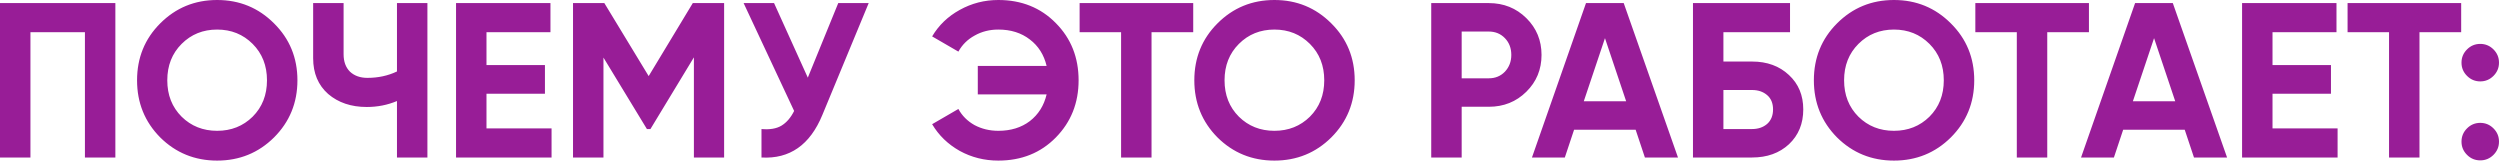 <?xml version="1.0" encoding="UTF-8"?> <svg xmlns="http://www.w3.org/2000/svg" width="170" height="11" viewBox="0 0 170 11" fill="none"><path d="M7.845 0.21V10.71H5.775V2.19H2.07V10.71H1.60187e-06V0.21H7.845ZM18.635 9.345C17.575 10.395 16.285 10.92 14.765 10.92C13.245 10.92 11.955 10.395 10.895 9.345C9.845 8.285 9.32 6.99 9.32 5.46C9.32 3.93 9.845 2.64 10.895 1.59C11.955 0.53 13.245 -3.97563e-05 14.765 -3.97563e-05C16.285 -3.97563e-05 17.575 0.53 18.635 1.59C19.695 2.64 20.225 3.93 20.225 5.46C20.225 6.99 19.695 8.285 18.635 9.345ZM12.35 7.935C13 8.575 13.805 8.895 14.765 8.895C15.725 8.895 16.53 8.575 17.18 7.935C17.83 7.285 18.155 6.46 18.155 5.46C18.155 4.46 17.83 3.635 17.18 2.985C16.53 2.335 15.725 2.01 14.765 2.01C13.805 2.01 13 2.335 12.35 2.985C11.7 3.635 11.375 4.46 11.375 5.46C11.375 6.46 11.7 7.285 12.35 7.935ZM26.994 0.21H29.064V10.71H26.994V6.87C26.354 7.14 25.669 7.275 24.939 7.275C23.879 7.275 23.004 6.98 22.314 6.39C21.634 5.79 21.294 4.98 21.294 3.96V0.21H23.364V3.69C23.364 4.19 23.509 4.585 23.799 4.875C24.099 5.155 24.494 5.295 24.984 5.295C25.714 5.295 26.384 5.15 26.994 4.86V0.21ZM33.081 8.73H37.506V10.71H31.011V0.21H37.431V2.19H33.081V4.425H37.056V6.375H33.081V8.73ZM49.24 0.21V10.71H47.185V3.9L44.23 8.775H43.99L41.035 3.915V10.71H38.965V0.21H41.095L44.11 5.175L47.11 0.21H49.24ZM57.001 0.21H59.071L55.921 7.815C55.081 9.855 53.701 10.82 51.781 10.71V8.775C52.341 8.825 52.791 8.75 53.131 8.55C53.481 8.34 53.771 8.005 54.001 7.545L50.566 0.21H52.636L54.931 5.28L57.001 0.21ZM67.885 -3.97563e-05C69.465 -3.97563e-05 70.77 0.525 71.8 1.575C72.83 2.615 73.345 3.91 73.345 5.46C73.345 7 72.83 8.295 71.8 9.345C70.77 10.395 69.465 10.92 67.885 10.92C66.935 10.92 66.06 10.7 65.26 10.26C64.46 9.81 63.835 9.205 63.385 8.445L65.17 7.41C65.42 7.87 65.785 8.235 66.265 8.505C66.755 8.765 67.295 8.895 67.885 8.895C68.735 8.895 69.45 8.675 70.03 8.235C70.61 7.785 70.99 7.18 71.17 6.42H66.49V4.485H71.17C70.99 3.725 70.61 3.125 70.03 2.685C69.45 2.235 68.735 2.01 67.885 2.01C67.295 2.01 66.76 2.145 66.28 2.415C65.8 2.675 65.43 3.04 65.17 3.51L63.385 2.475C63.835 1.715 64.46 1.115 65.26 0.675C66.07 0.225 66.945 -3.97563e-05 67.885 -3.97563e-05ZM81.139 0.21V2.19H78.304V10.71H76.234V2.19H73.414V0.21H81.139ZM90.529 9.345C89.469 10.395 88.179 10.92 86.659 10.92C85.139 10.92 83.849 10.395 82.789 9.345C81.739 8.285 81.214 6.99 81.214 5.46C81.214 3.93 81.739 2.64 82.789 1.59C83.849 0.53 85.139 -3.97563e-05 86.659 -3.97563e-05C88.179 -3.97563e-05 89.469 0.53 90.529 1.59C91.589 2.64 92.119 3.93 92.119 5.46C92.119 6.99 91.589 8.285 90.529 9.345ZM84.244 7.935C84.894 8.575 85.699 8.895 86.659 8.895C87.619 8.895 88.424 8.575 89.074 7.935C89.724 7.285 90.049 6.46 90.049 5.46C90.049 4.46 89.724 3.635 89.074 2.985C88.424 2.335 87.619 2.01 86.659 2.01C85.699 2.01 84.894 2.335 84.244 2.985C83.594 3.635 83.269 4.46 83.269 5.46C83.269 6.46 83.594 7.285 84.244 7.935ZM101.239 0.21C102.249 0.21 103.099 0.55 103.789 1.23C104.479 1.91 104.824 2.745 104.824 3.735C104.824 4.725 104.479 5.56 103.789 6.24C103.099 6.92 102.249 7.26 101.239 7.26H99.394V10.71H97.324V0.21H101.239ZM101.239 5.325C101.679 5.325 102.044 5.175 102.334 4.875C102.624 4.565 102.769 4.185 102.769 3.735C102.769 3.275 102.624 2.895 102.334 2.595C102.044 2.295 101.679 2.145 101.239 2.145H99.394V5.325H101.239ZM111.853 10.71L111.223 8.82H107.038L106.408 10.71H104.173L107.848 0.21H110.413L114.103 10.71H111.853ZM107.698 6.885H110.578L109.138 2.595L107.698 6.885ZM119.142 4.185C120.162 4.185 120.997 4.49 121.647 5.1C122.297 5.7 122.622 6.48 122.622 7.44C122.622 8.41 122.297 9.2 121.647 9.81C120.997 10.41 120.162 10.71 119.142 10.71H115.122V0.21H121.722V2.19H117.192V4.185H119.142ZM119.142 8.775C119.552 8.775 119.892 8.66 120.162 8.43C120.432 8.19 120.567 7.86 120.567 7.44C120.567 7.02 120.432 6.695 120.162 6.465C119.892 6.235 119.552 6.12 119.142 6.12H117.192V8.775H119.142ZM132.658 9.345C131.598 10.395 130.308 10.92 128.788 10.92C127.268 10.92 125.978 10.395 124.918 9.345C123.868 8.285 123.343 6.99 123.343 5.46C123.343 3.93 123.868 2.64 124.918 1.59C125.978 0.53 127.268 -3.97563e-05 128.788 -3.97563e-05C130.308 -3.97563e-05 131.598 0.53 132.658 1.59C133.718 2.64 134.248 3.93 134.248 5.46C134.248 6.99 133.718 8.285 132.658 9.345ZM126.373 7.935C127.023 8.575 127.828 8.895 128.788 8.895C129.748 8.895 130.553 8.575 131.203 7.935C131.853 7.285 132.178 6.46 132.178 5.46C132.178 4.46 131.853 3.635 131.203 2.985C130.553 2.335 129.748 2.01 128.788 2.01C127.828 2.01 127.023 2.335 126.373 2.985C125.723 3.635 125.398 4.46 125.398 5.46C125.398 6.46 125.723 7.285 126.373 7.935ZM142.048 0.21V2.19H139.213V10.71H137.143V2.19H134.323V0.21H142.048ZM149.191 10.71L148.561 8.82H144.376L143.746 10.71H141.511L145.186 0.21H147.751L151.441 10.71H149.191ZM145.036 6.885H147.916L146.476 2.595L145.036 6.885ZM154.531 8.73H158.956V10.71H152.461V0.21H158.881V2.19H154.531V4.425H158.506V6.375H154.531V8.73ZM167.36 0.21V2.19H164.525V10.71H162.455V2.19H159.635V0.21H167.36ZM169.557 5.16C169.307 5.41 169.007 5.535 168.657 5.535C168.307 5.535 168.007 5.41 167.757 5.16C167.507 4.91 167.382 4.61 167.382 4.26C167.382 3.91 167.507 3.61 167.757 3.36C168.007 3.11 168.307 2.985 168.657 2.985C169.007 2.985 169.307 3.11 169.557 3.36C169.807 3.61 169.932 3.91 169.932 4.26C169.932 4.61 169.807 4.91 169.557 5.16ZM169.557 10.53C169.307 10.78 169.007 10.905 168.657 10.905C168.307 10.905 168.007 10.78 167.757 10.53C167.507 10.28 167.382 9.98 167.382 9.63C167.382 9.28 167.507 8.98 167.757 8.73C168.007 8.48 168.307 8.355 168.657 8.355C169.007 8.355 169.307 8.48 169.557 8.73C169.807 8.98 169.932 9.28 169.932 9.63C169.932 9.98 169.807 10.28 169.557 10.53Z" fill="#981D97"></path></svg> 